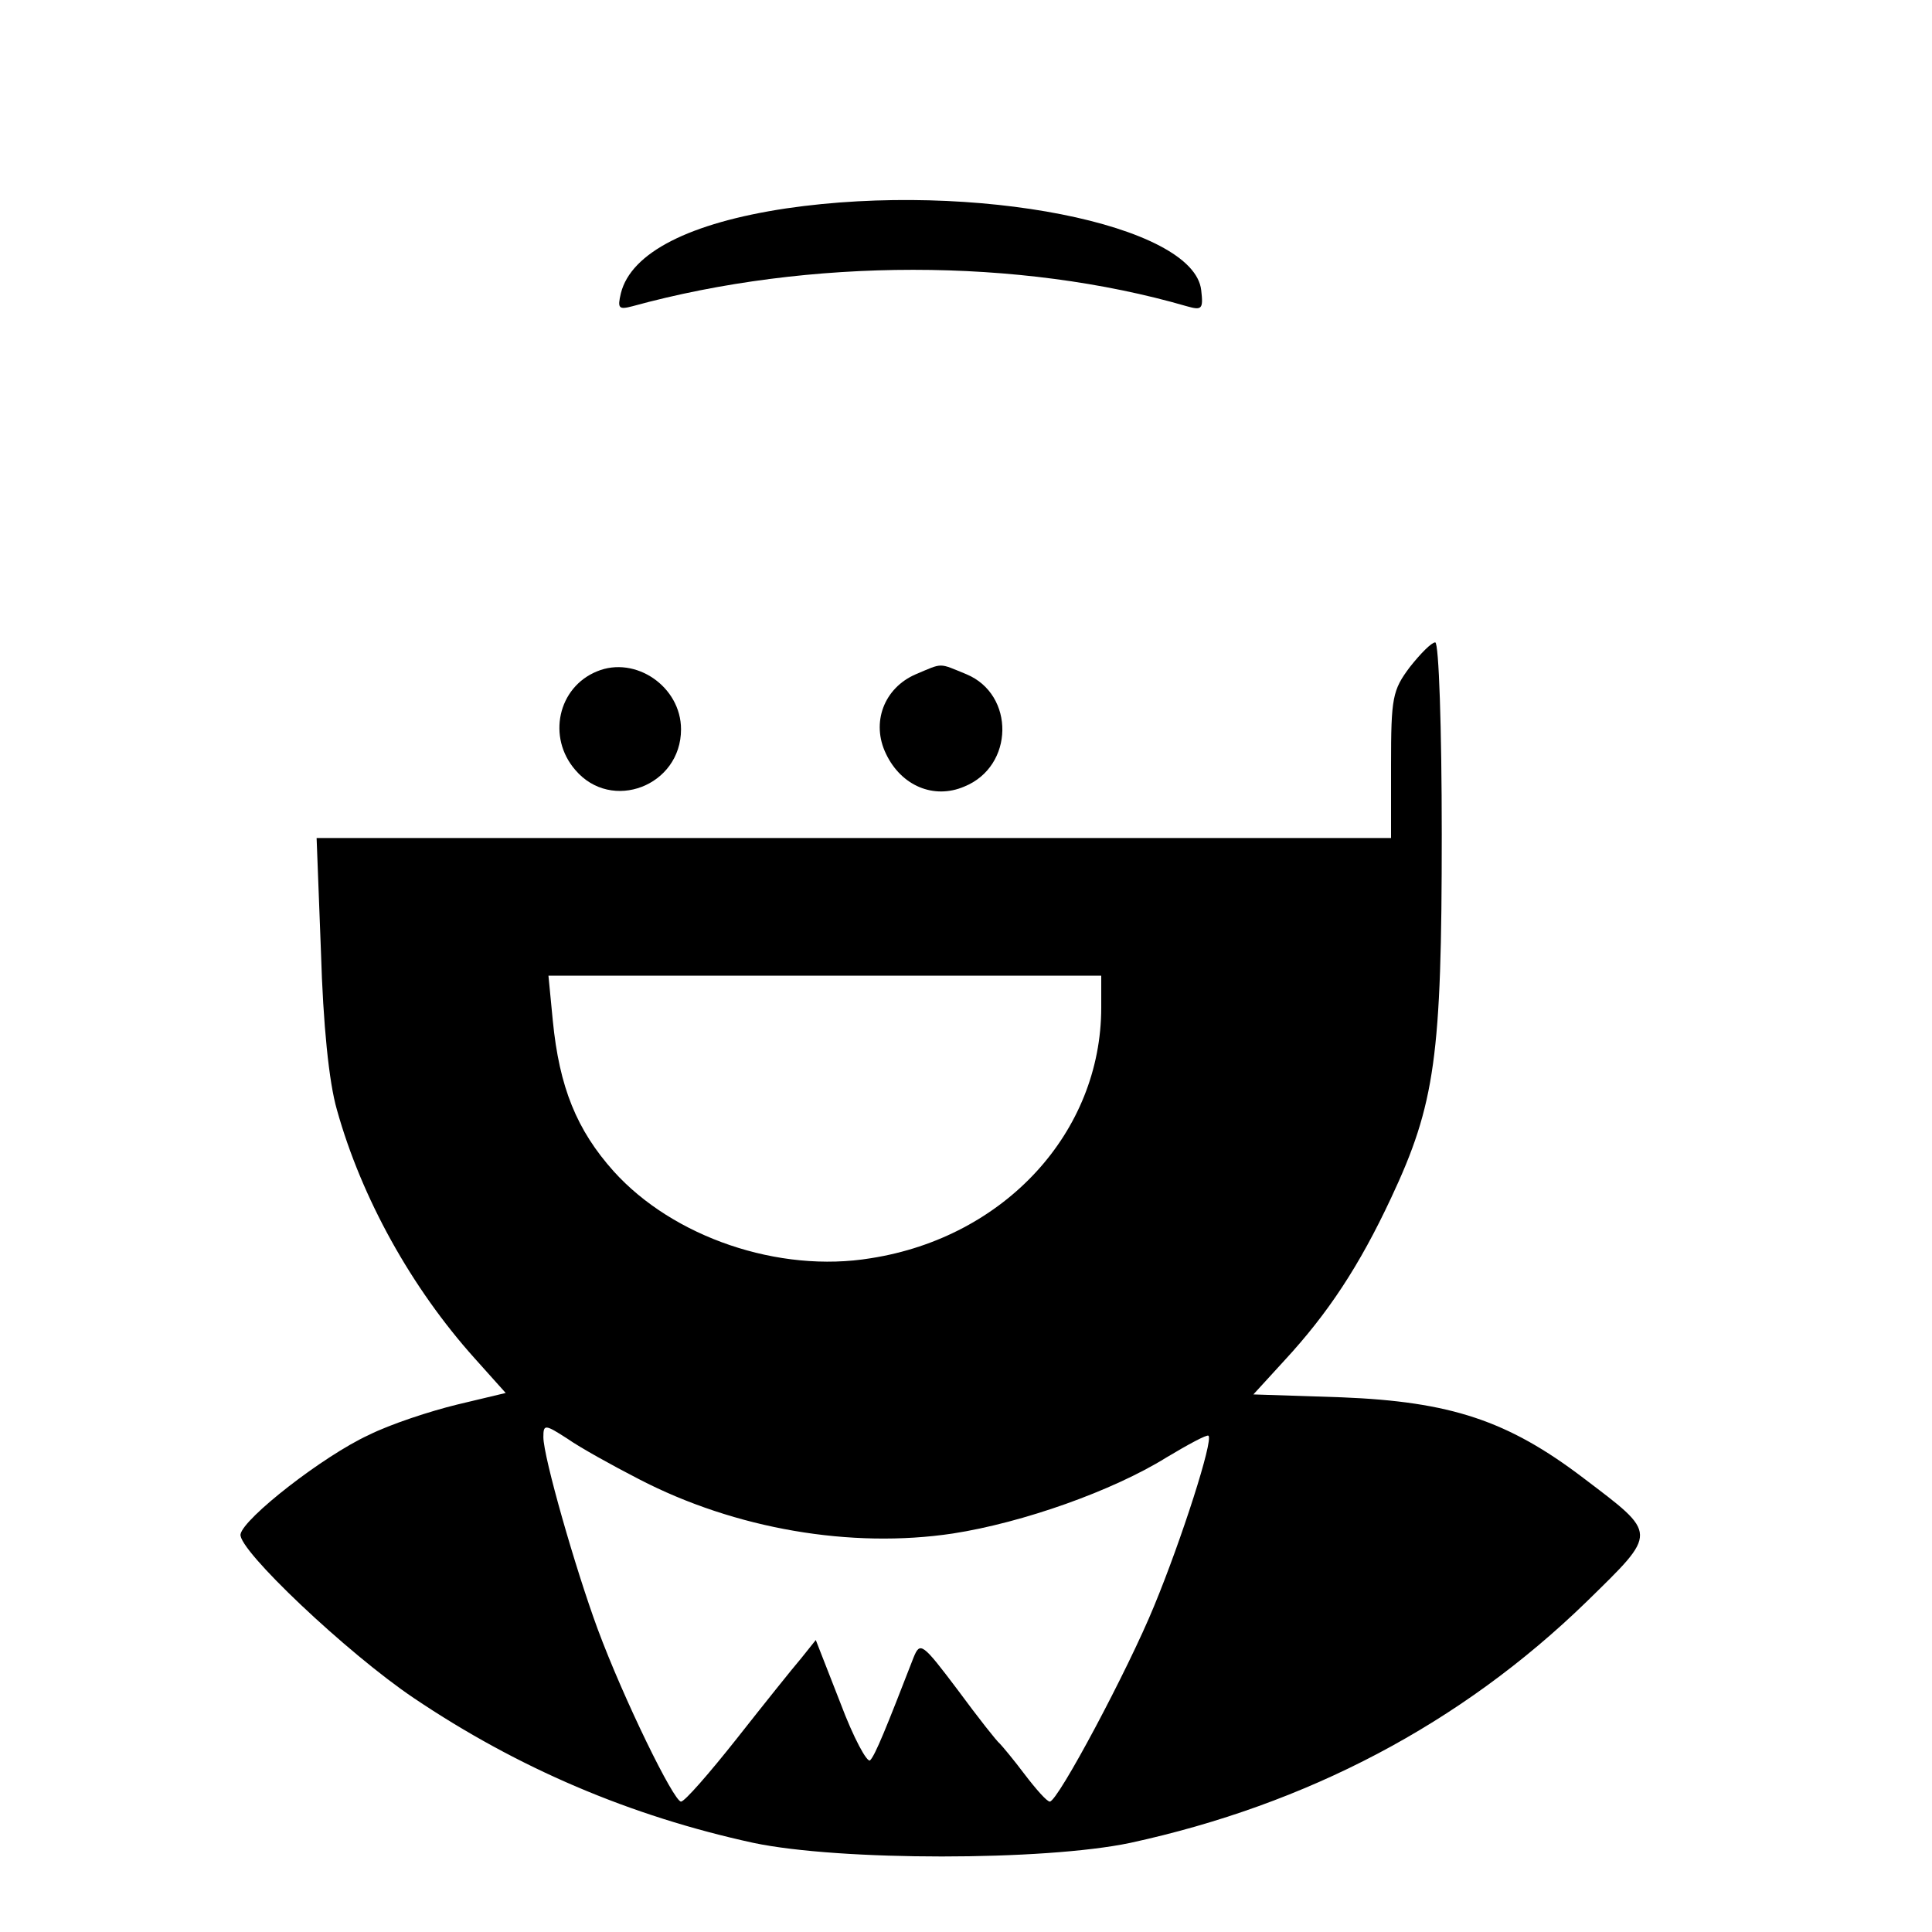 <?xml version="1.0" standalone="no"?>
<!DOCTYPE svg PUBLIC "-//W3C//DTD SVG 20010904//EN"
 "http://www.w3.org/TR/2001/REC-SVG-20010904/DTD/svg10.dtd">
<svg version="1.0" xmlns="http://www.w3.org/2000/svg"
 width="16pt" height="16pt" viewBox="0 0 16 16"
 preserveAspectRatio="xMidYMid meet">
<g transform="translate(0,16) scale(0.006,-0.006)"
fill="#000000" stroke="none">
<path d="M1085 2379 c-133 -20 -214 -61 -228 -117 -5 -21 -3 -23 16 -18 244
67 534 67 765 0 21 -6 23 -4 20 22 -10 91 -314 151 -573 113z"/>
<path d="M1946 1746 c-24 -32 -26 -42 -26 -135 l0 -101 -741 0 -742 0 6 -157
c3 -101 11 -180 22 -218 34 -122 103 -246 190 -343 l43 -48 -67 -16 c-37 -9
-92 -27 -122 -42 -63 -29 -173 -115 -177 -137 -4 -21 147 -164 239 -226 144
-97 299 -163 469 -200 119 -25 401 -25 520 0 244 53 456 164 630 333 99 97 99
92 -5 171 -104 79 -183 105 -333 111 l-122 4 43 47 c60 65 103 130 147 224 61
130 70 196 70 502 0 146 -4 265 -9 265 -5 0 -20 -15 -35 -34z m-426 -470 c0
-172 -133 -317 -318 -346 -127 -21 -273 29 -355 120 -51 57 -75 116 -84 208
l-6 62 382 0 381 0 0 -44z m-638 -651 c133 -69 293 -96 433 -75 97 15 221 59
295 105 30 18 56 32 58 30 7 -6 -37 -143 -75 -235 -36 -88 -133 -270 -144
-270 -4 0 -19 17 -35 38 -15 20 -31 39 -34 42 -4 3 -30 36 -58 74 -49 65 -52
67 -61 45 -38 -98 -53 -135 -60 -142 -4 -4 -23 31 -41 79 l-34 87 -20 -25
c-12 -14 -52 -64 -89 -111 -38 -48 -72 -87 -77 -87 -10 0 -79 141 -115 238
-31 84 -75 238 -75 265 0 18 2 18 33 -2 17 -12 62 -37 99 -56z"/>
<path d="M824 1740 c-54 -22 -69 -91 -30 -136 50 -59 146 -22 146 56 0 59 -63
102 -116 80z"/>
<path d="M1264 1736 c-44 -19 -62 -67 -41 -110 21 -44 66 -63 108 -45 69 28
70 127 3 155 -39 16 -32 16 -70 0z"/>
</g>
</svg>
